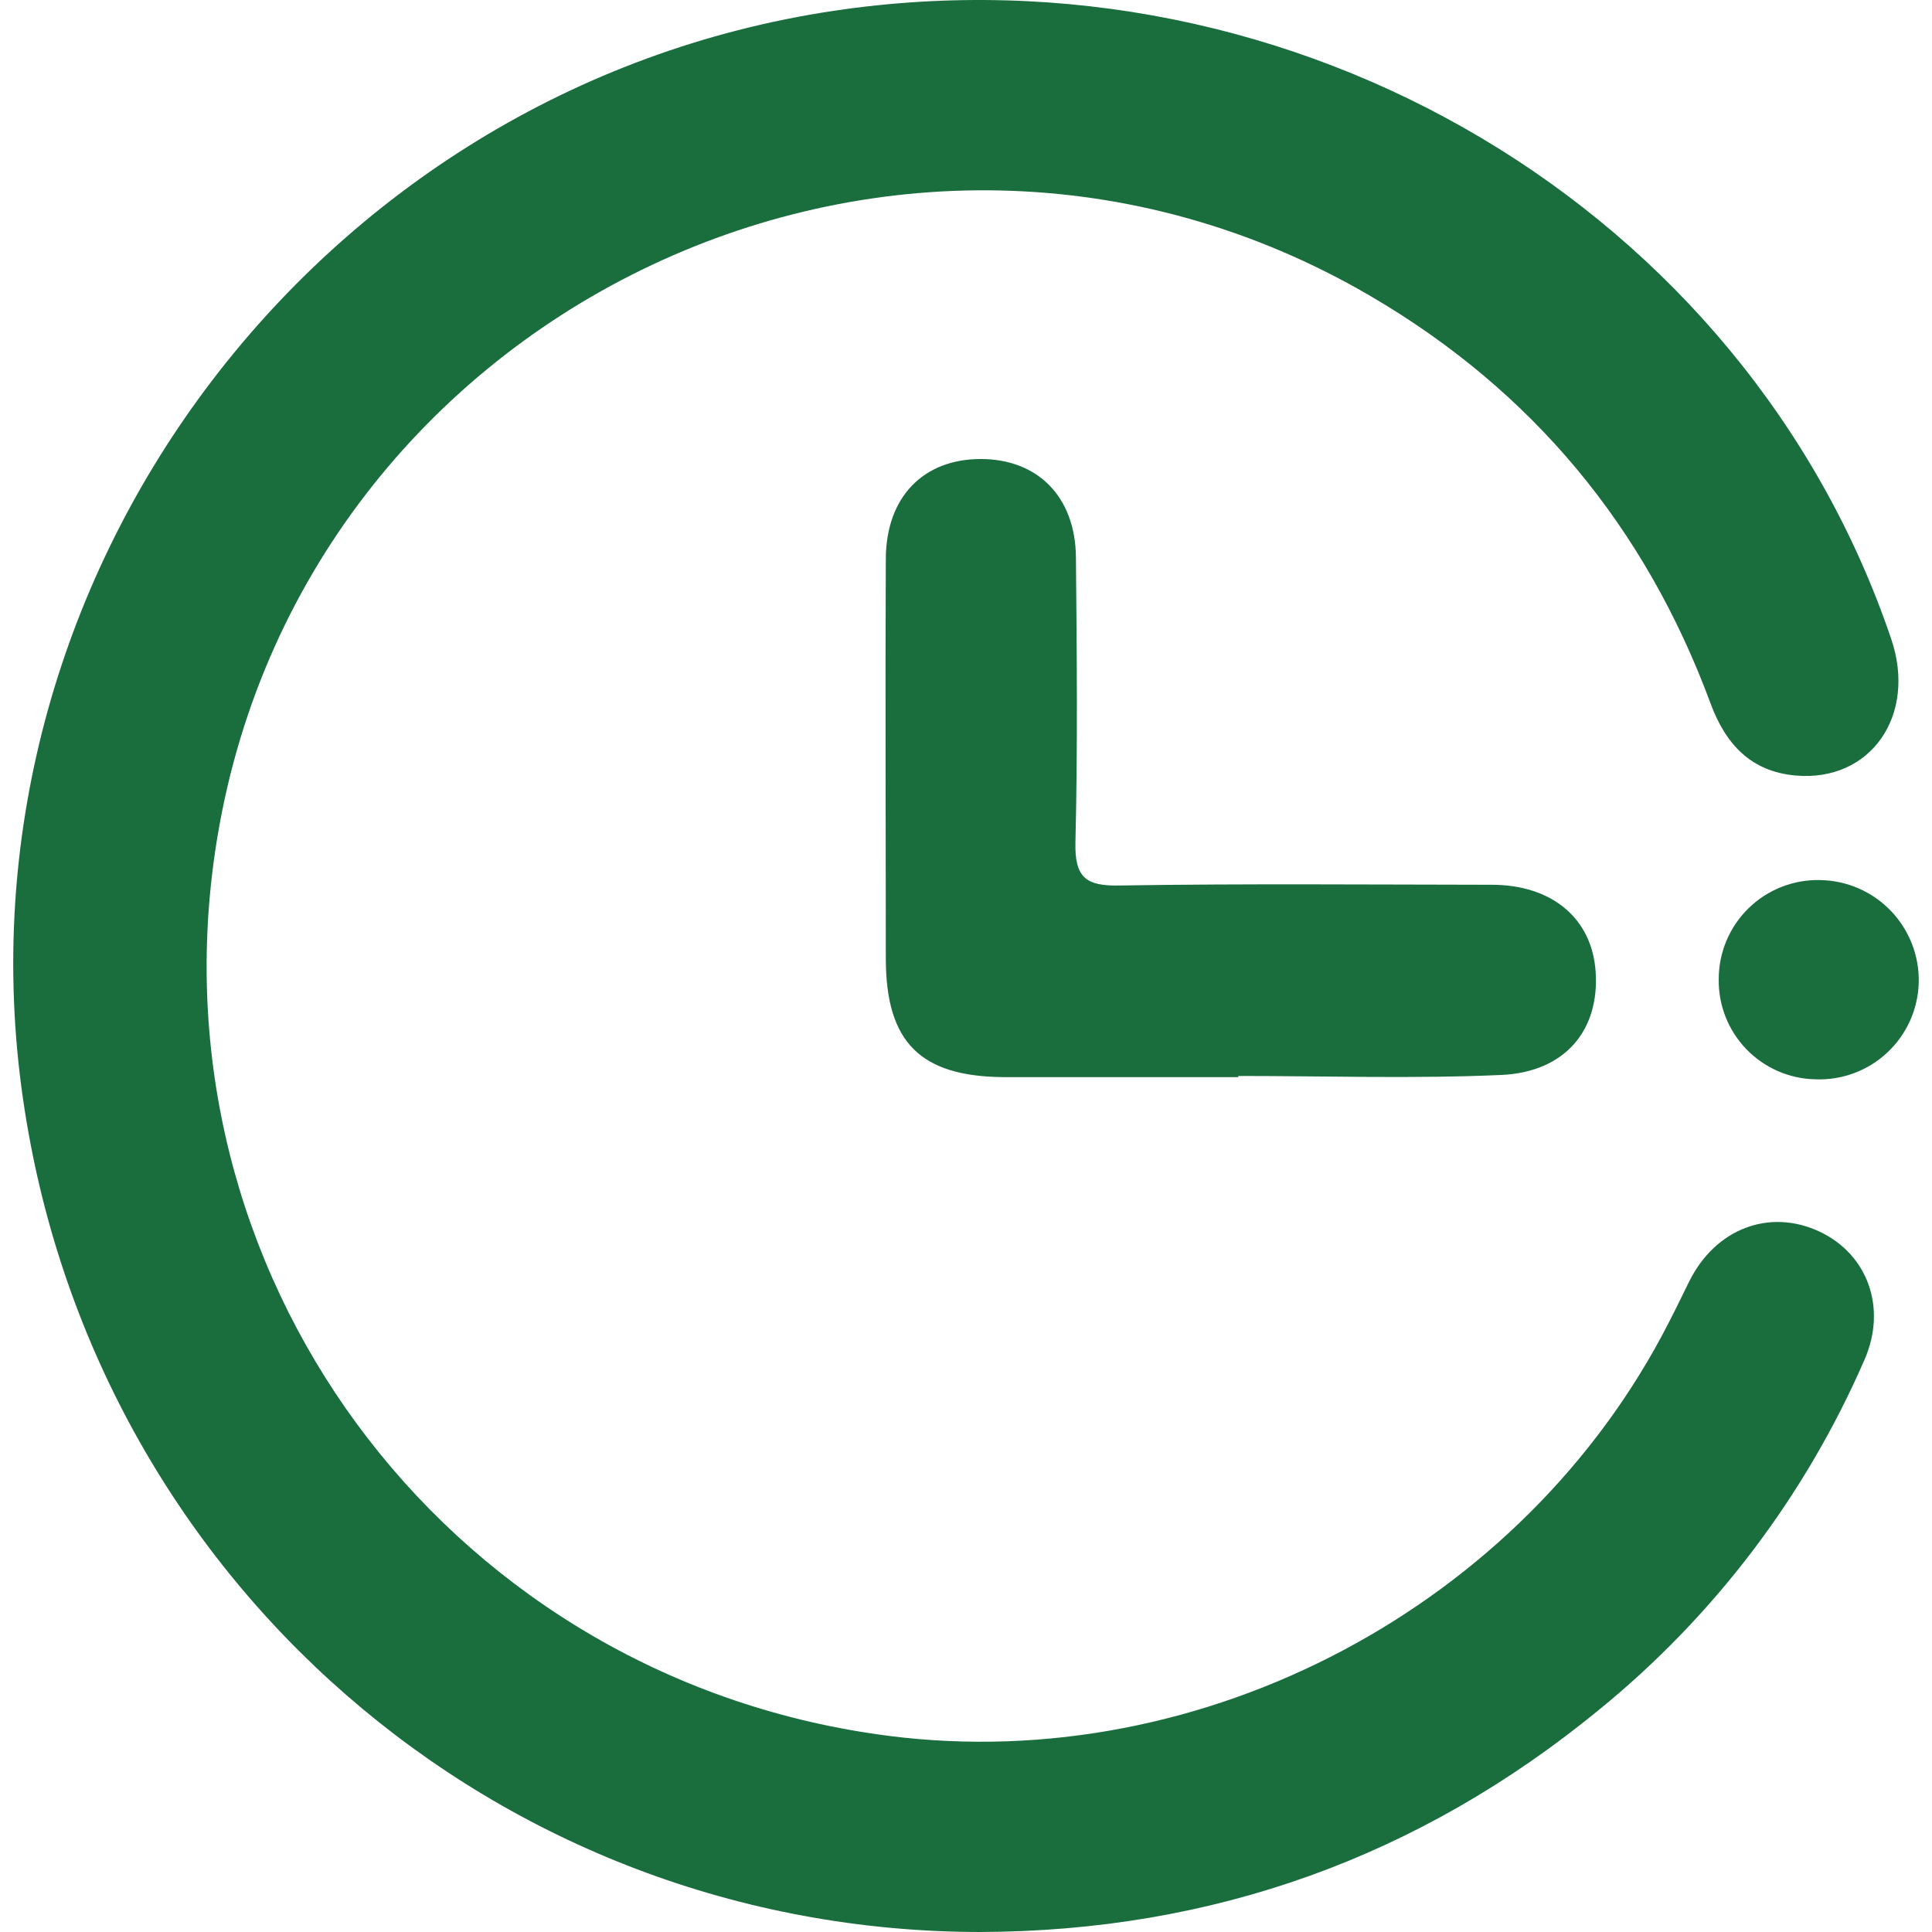 <?xml version="1.0" encoding="UTF-8"?> <svg xmlns="http://www.w3.org/2000/svg" width="830" height="830" viewBox="0 0 830 830" fill="none"><path d="M421.066 830C213.721 829.814 39.507 678.214 9.851 471.862C-22.287 249.1 135.052 38.033 358.124 4.654C556.659 -25.033 749.982 89.931 812.489 274.537C823.595 307.326 803.648 336.021 771.386 333.167C752.215 331.461 741.327 319.735 734.844 302.146C706.925 226.641 658.563 168.073 589.045 127.342C384.864 7.756 123.388 135.501 91.808 370.144C66.992 554.254 196.877 722.264 382.103 745.778C517.169 762.933 654.654 689.94 716.789 568.431C719.891 562.474 722.745 556.425 725.754 550.407C736.984 527.886 760.064 519.045 781.592 529.065C802.221 538.712 810.814 561.668 801.011 584.127C775.541 642.713 736.381 694.33 686.823 734.641C609.601 797.904 521.016 829.69 421.066 830Z" fill="#1A6E3E"></path><path d="M532.059 462.74C498.494 462.74 464.929 462.74 431.364 462.74C395.318 462.522 380.614 447.725 380.552 411.896C380.552 354.569 380.273 297.118 380.552 239.915C380.738 213.392 396.745 197.261 421.189 197.199C445.634 197.137 461.982 213.237 462.23 239.419C462.602 280.212 463.006 321.035 462.013 361.797C461.641 376.997 466.511 380.782 481.184 380.41C534.354 379.572 587.555 380.037 640.756 380.099C666.721 380.099 683.876 394.493 685.489 417.325C687.257 442.421 672.522 460.568 644.975 461.809C607.378 463.484 569.625 462.243 531.935 462.243L532.059 462.74Z" fill="#1A6E3E"></path><path d="M781.964 378.088C787.633 378.177 793.229 379.385 798.429 381.644C803.63 383.902 808.333 387.166 812.268 391.248C816.203 395.33 819.292 400.15 821.358 405.429C823.424 410.709 824.427 416.346 824.307 422.014C824.172 427.689 822.908 433.28 820.587 438.461C818.266 443.641 814.937 448.307 810.792 452.186C806.648 456.065 801.771 459.078 796.449 461.051C791.126 463.024 785.464 463.916 779.792 463.675C768.621 463.431 758 458.781 750.243 450.739C742.485 442.697 738.221 431.915 738.379 420.742C738.361 415.057 739.483 409.425 741.678 404.181C743.874 398.937 747.099 394.186 751.162 390.209C755.225 386.233 760.045 383.111 765.335 381.029C770.626 378.947 776.28 377.947 781.964 378.088Z" fill="#1A6E3E"></path></svg> 